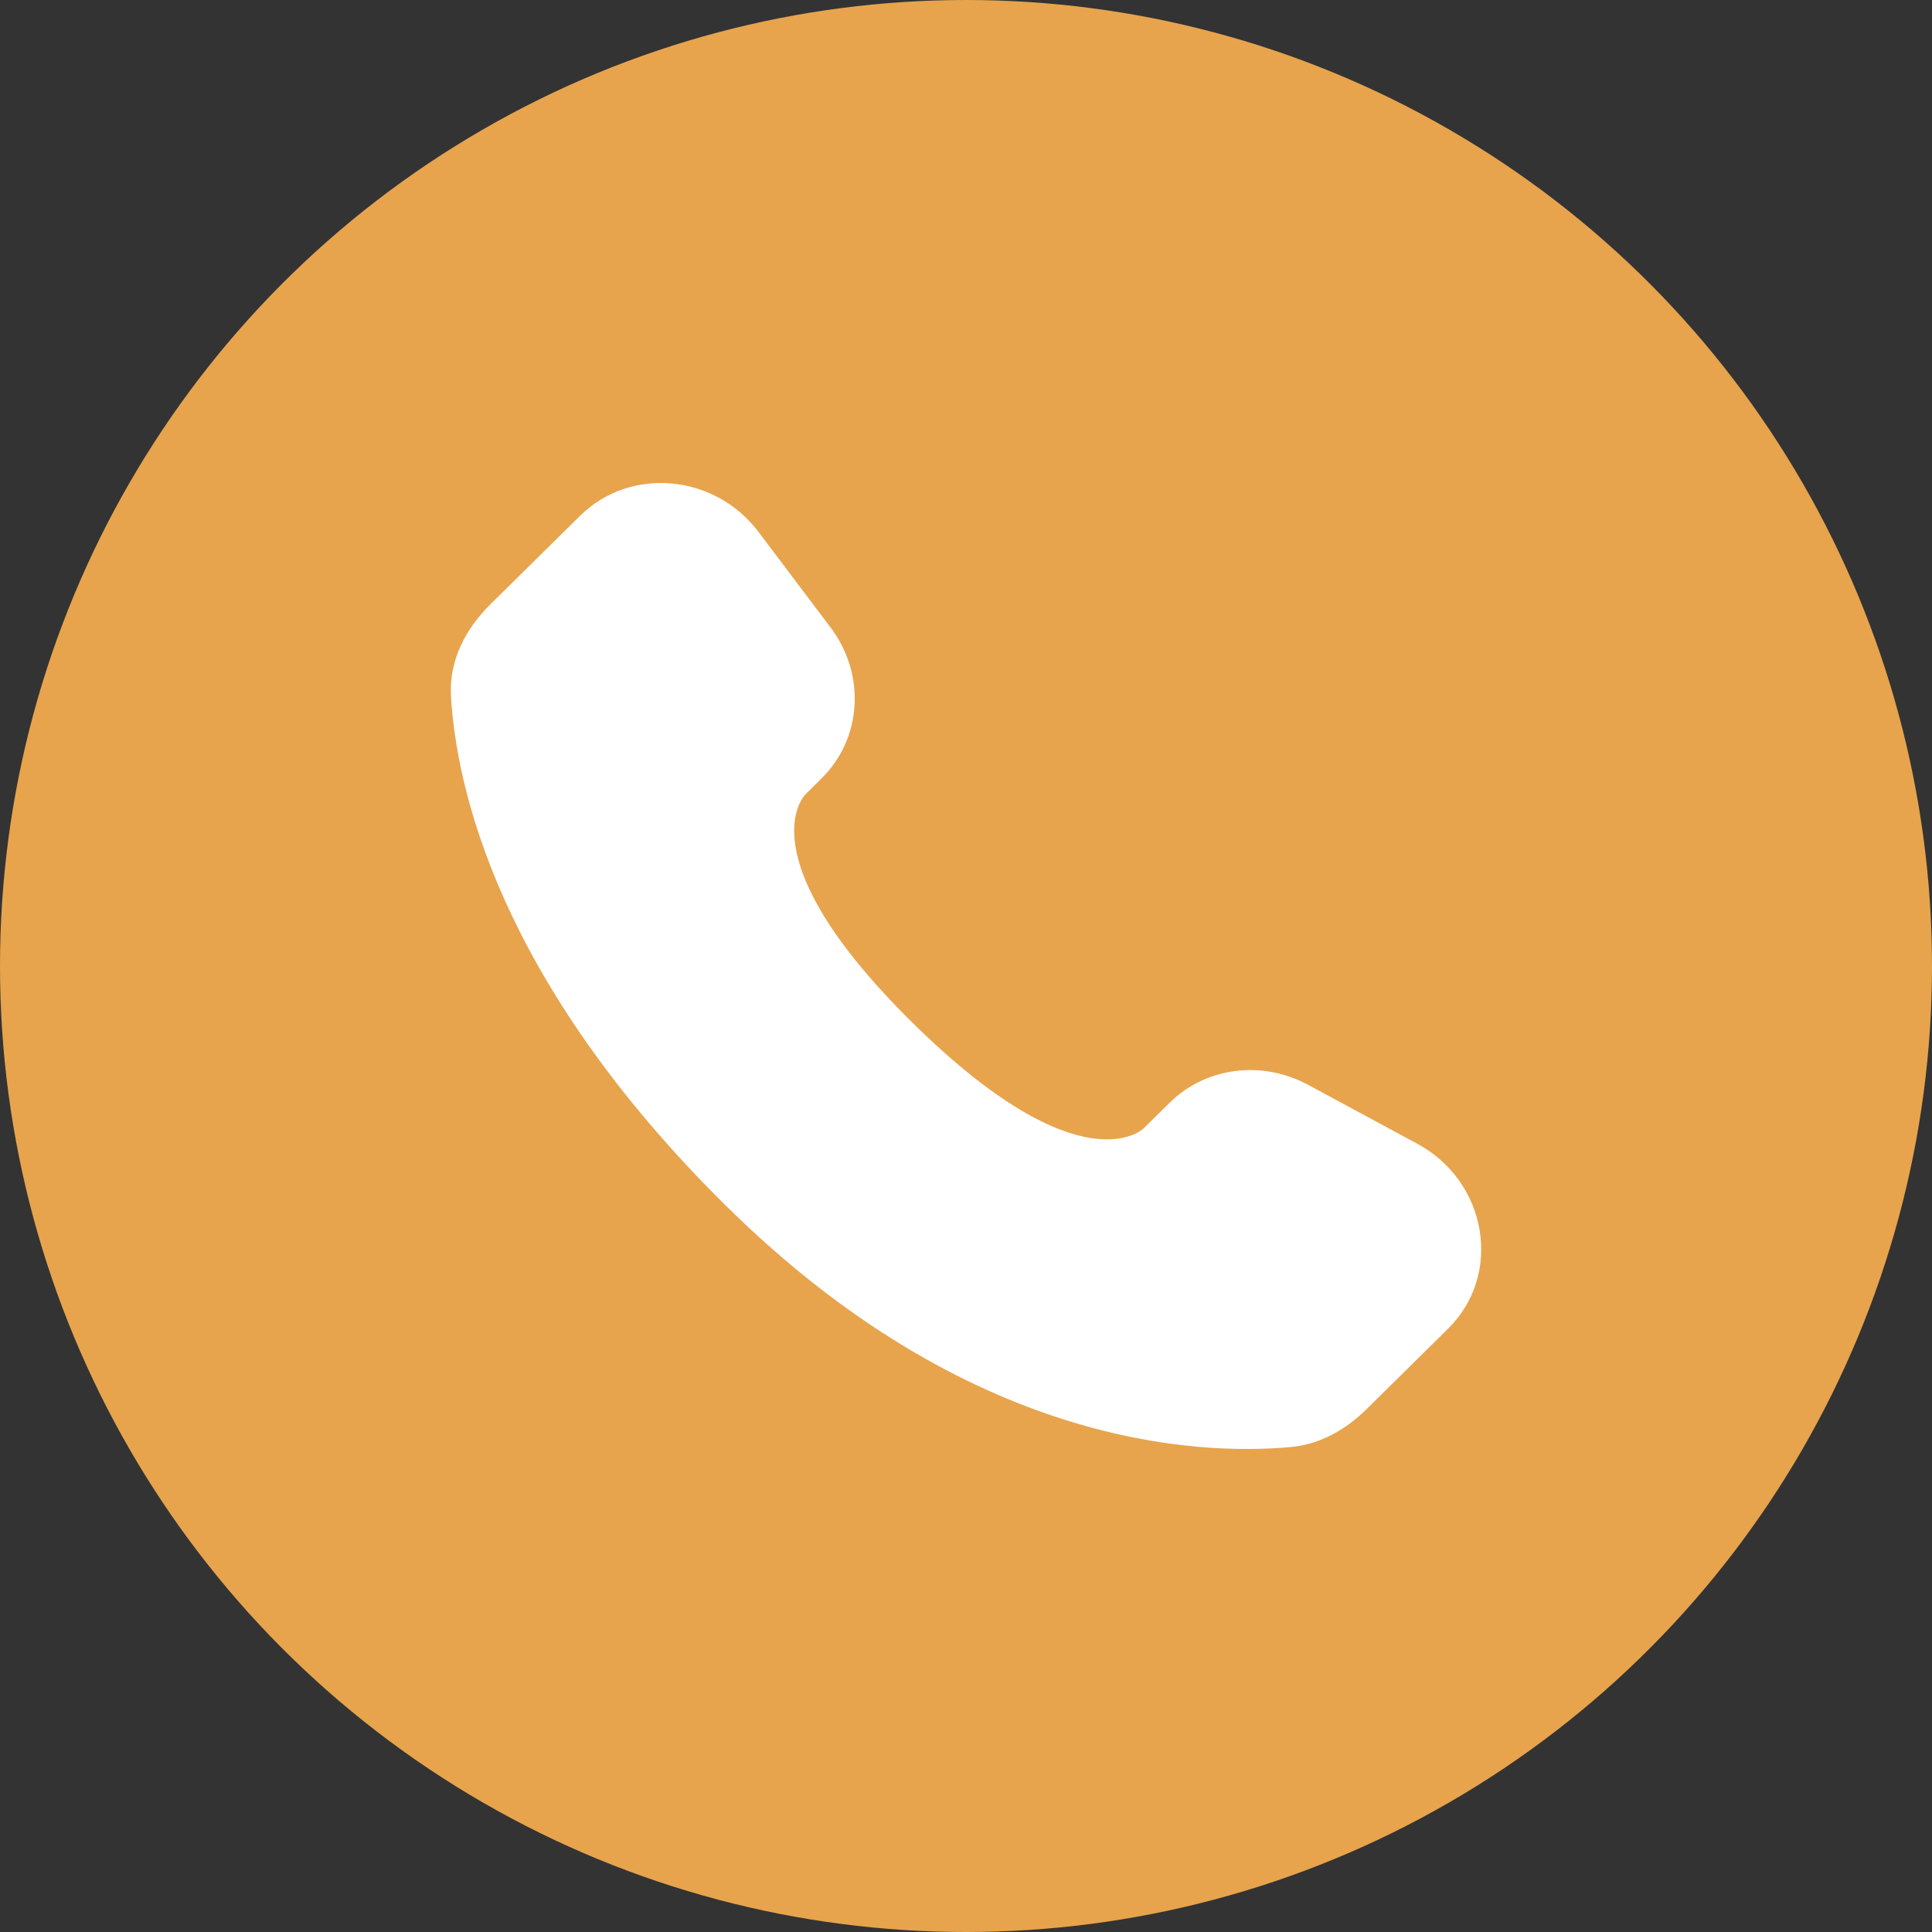 <?xml version="1.0" encoding="UTF-8"?> <svg xmlns="http://www.w3.org/2000/svg" width="60" height="60" viewBox="0 0 60 60" fill="none"><rect x="0" y="0" width="60" height="60" fill="#333333" stroke="none"/><circle cx="30" cy="30" r="29" fill="#E7A44D" stroke="#E7A44D" stroke-width="2"></circle><path d="M36.323 34.246L35.514 35.045C35.514 35.045 33.589 36.944 28.336 31.759C23.082 26.575 25.008 24.676 25.008 24.676L25.516 24.171C26.773 22.932 26.892 20.942 25.795 19.488L23.555 16.518C22.197 14.718 19.575 14.479 18.019 16.015L15.228 18.768C14.458 19.53 13.943 20.515 14.005 21.609C14.165 24.41 15.441 30.432 22.56 37.46C30.11 44.91 37.194 45.207 40.09 44.938C41.008 44.854 41.804 44.391 42.446 43.756L44.97 41.264C46.677 39.583 46.197 36.697 44.014 35.52L40.618 33.687C39.185 32.915 37.443 33.141 36.323 34.246Z" fill="white"></path></svg> 